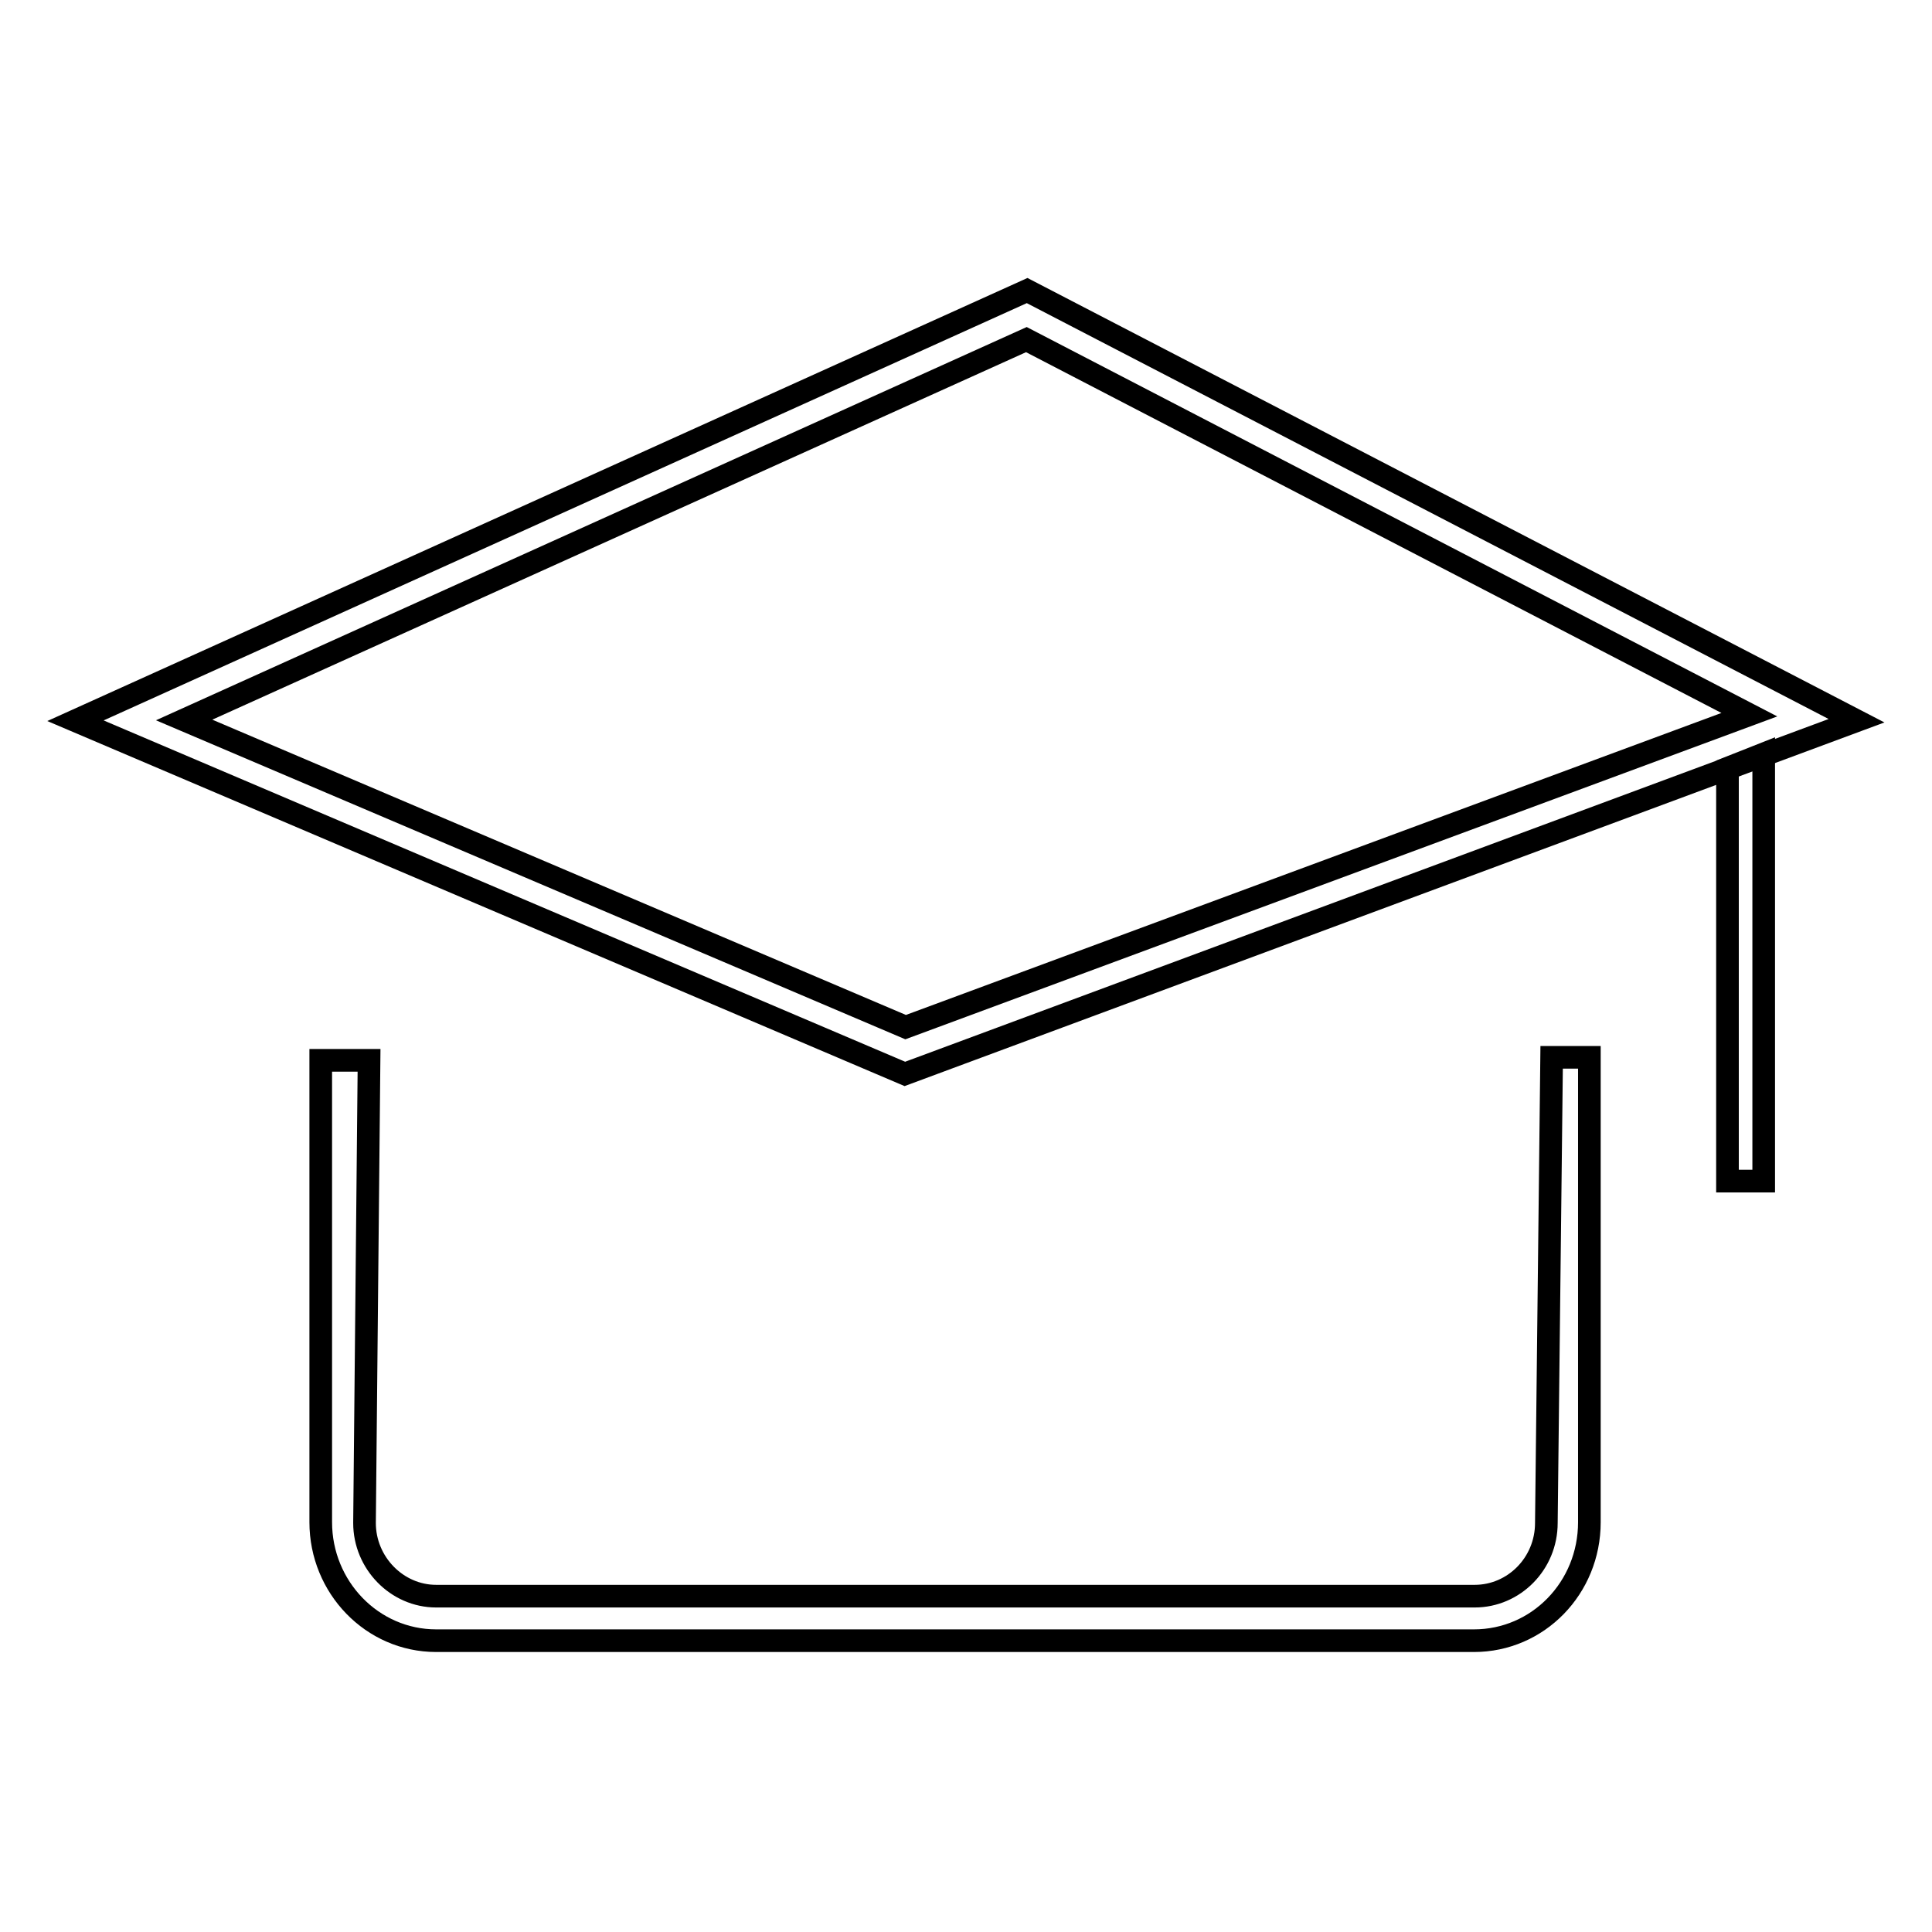 <?xml version="1.0" encoding="utf-8"?>
<!-- Svg Vector Icons : http://www.onlinewebfonts.com/icon -->
<!DOCTYPE svg PUBLIC "-//W3C//DTD SVG 1.1//EN" "http://www.w3.org/Graphics/SVG/1.1/DTD/svg11.dtd">
<svg version="1.1" xmlns="http://www.w3.org/2000/svg" xmlns:xlink="http://www.w3.org/1999/xlink" x="0px" y="0px" viewBox="0 0 256 256" enable-background="new 0 0 256 256" xml:space="preserve">
<g><g><path stroke-width="3" fill-opacity="0" stroke="#000000"  d="M204.9,201.8c0,5.4-4.3,9.7-9.5,9.7H57.8c-5.2,0-9.5-4.4-9.5-9.7l0.6-61.3l-6.4,0v61.2c0,8.6,6.8,15.7,15.3,15.7h137.5c8.5,0,15.3-7,15.3-15.7v-61.6h-5L204.9,201.8z M246,95.5l-109.9-57L10,95.5l109.9,46.8L246,95.5z M136,45l95.8,49.7L120,136.1L24.4,95.4L136,45z"/><path stroke-width="3" fill-opacity="0" stroke="#000000"  d="M228.9,101.8v54.7h4.8V99.9L228.9,101.8z"/></g></g>
</svg>